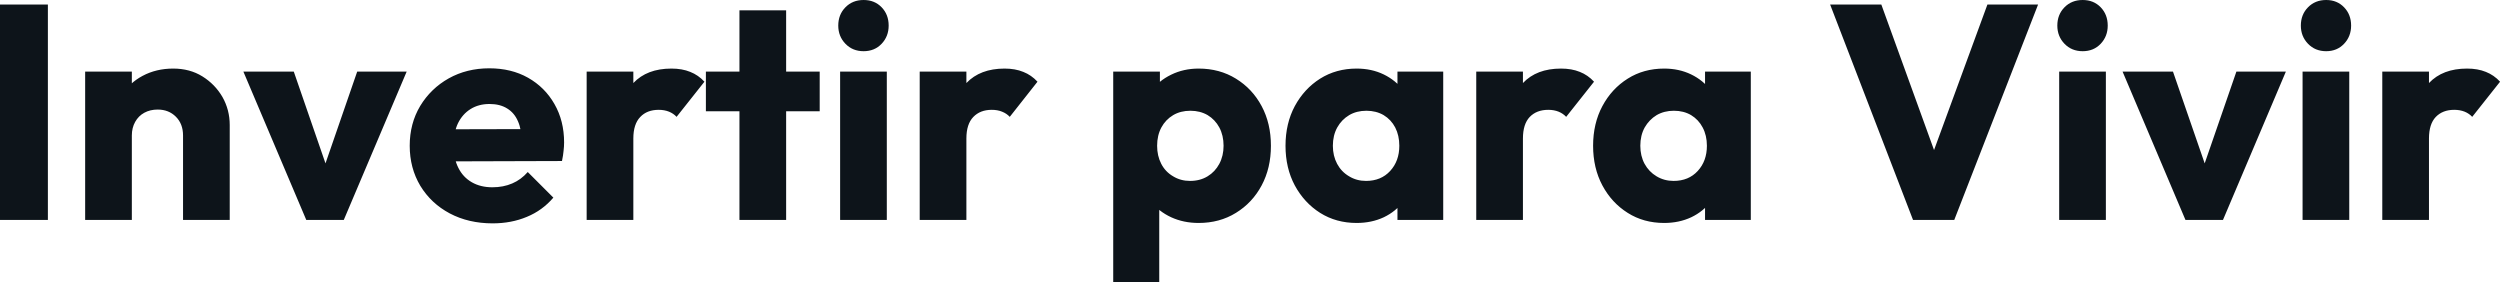 <svg fill="#0d141a" viewBox="0 0 188.485 21.298" height="100%" width="100%" xmlns="http://www.w3.org/2000/svg"><path preserveAspectRatio="none" d="M3.61 16.58L0 16.58L0 0.34L3.61 0.34L3.61 16.58ZM17.32 16.58L13.80 16.58L13.80 10.21Q13.80 9.34 13.26 8.80Q12.72 8.26 11.89 8.26L11.89 8.26Q11.32 8.26 10.88 8.50Q10.44 8.74 10.19 9.19Q9.94 9.64 9.94 10.21L9.94 10.21L8.58 9.54Q8.58 8.23 9.15 7.24Q9.73 6.26 10.75 5.72Q11.78 5.17 13.06 5.17L13.06 5.17Q14.31 5.17 15.26 5.76Q16.21 6.35 16.77 7.31Q17.32 8.28 17.32 9.43L17.32 9.43L17.32 16.58ZM9.94 16.58L6.42 16.58L6.42 5.40L9.94 5.40L9.94 16.58ZM25.92 16.58L23.09 16.58L18.35 5.40L22.15 5.40L25.37 14.72L23.71 14.72L26.93 5.40L30.66 5.40L25.92 16.58ZM37.14 16.84L37.14 16.84Q35.33 16.84 33.91 16.09Q32.50 15.34 31.69 14.01Q30.89 12.67 30.89 10.99L30.89 10.99Q30.89 9.31 31.68 7.99Q32.48 6.67 33.83 5.91Q35.19 5.15 36.89 5.15L36.89 5.15Q38.55 5.15 39.81 5.86Q41.08 6.58 41.80 7.84Q42.53 9.11 42.53 10.74L42.53 10.74Q42.53 11.04 42.49 11.37Q42.46 11.71 42.37 12.14L42.37 12.14L32.73 12.17L32.73 9.75L40.87 9.73L39.35 10.74Q39.33 9.77 39.05 9.14Q38.78 8.51 38.24 8.18Q37.70 7.84 36.91 7.84L36.91 7.84Q36.09 7.84 35.48 8.22Q34.87 8.60 34.53 9.29Q34.20 9.98 34.20 10.97L34.20 10.97Q34.20 11.96 34.56 12.66Q34.91 13.36 35.57 13.74Q36.23 14.12 37.12 14.12L37.12 14.12Q37.95 14.12 38.62 13.83Q39.28 13.55 39.79 12.97L39.79 12.97L41.72 14.90Q40.89 15.87 39.72 16.35Q38.55 16.84 37.14 16.84ZM47.75 16.58L44.23 16.58L44.23 5.40L47.75 5.40L47.75 16.58ZM47.75 10.44L47.75 10.44L46.28 9.29Q46.71 7.34 47.75 6.26Q48.78 5.17 50.62 5.17L50.62 5.17Q51.43 5.17 52.04 5.42Q52.65 5.66 53.11 6.16L53.11 6.16L51.01 8.81Q50.78 8.56 50.44 8.42Q50.09 8.28 49.66 8.28L49.66 8.28Q48.78 8.28 48.27 8.82Q47.75 9.36 47.75 10.44ZM59.27 16.58L55.75 16.58L55.75 0.78L59.27 0.78L59.27 16.58ZM61.80 8.39L53.22 8.39L53.22 5.40L61.80 5.40L61.80 8.39ZM66.86 16.58L63.34 16.58L63.34 5.40L66.86 5.40L66.86 16.58ZM65.11 3.86L65.11 3.86Q64.28 3.86 63.74 3.30Q63.20 2.74 63.20 1.93L63.20 1.93Q63.20 1.10 63.74 0.55Q64.28 0 65.11 0L65.11 0Q65.94 0 66.47 0.55Q67.00 1.10 67.00 1.93L67.00 1.93Q67.00 2.74 66.47 3.30Q65.94 3.86 65.11 3.86ZM72.86 16.58L69.34 16.58L69.34 5.40L72.86 5.40L72.86 16.58ZM72.86 10.44L72.86 10.44L71.39 9.29Q71.83 7.34 72.86 6.26Q73.90 5.17 75.74 5.17L75.74 5.17Q76.54 5.17 77.15 5.42Q77.76 5.66 78.22 6.16L78.22 6.16L76.13 8.81Q75.90 8.56 75.55 8.42Q75.21 8.28 74.77 8.28L74.77 8.28Q73.90 8.28 73.38 8.82Q72.86 9.36 72.86 10.44ZM90.37 16.81L90.37 16.81Q89.24 16.81 88.30 16.38Q87.35 15.94 86.76 15.17Q86.16 14.40 86.07 13.41L86.07 13.41L86.07 8.69Q86.16 7.70 86.76 6.90Q87.35 6.09 88.30 5.63Q89.24 5.17 90.37 5.17L90.37 5.17Q91.95 5.17 93.18 5.93Q94.42 6.69 95.12 8.00Q95.82 9.31 95.82 10.99L95.82 10.99Q95.82 12.67 95.12 13.98Q94.42 15.29 93.18 16.05Q91.95 16.81 90.37 16.81ZM87.40 21.30L83.93 21.30L83.93 5.40L87.45 5.40L87.45 8.28L86.87 10.99L87.40 13.71L87.40 21.30ZM89.72 13.64L89.72 13.64Q90.48 13.64 91.05 13.29Q91.61 12.95 91.93 12.35Q92.25 11.75 92.25 10.99L92.25 10.99Q92.25 10.21 91.93 9.61Q91.61 9.02 91.05 8.68Q90.48 8.35 89.75 8.35L89.75 8.35Q89.01 8.35 88.45 8.68Q87.88 9.02 87.56 9.61Q87.24 10.21 87.24 10.99L87.24 10.99Q87.24 11.75 87.55 12.35Q87.86 12.95 88.44 13.29Q89.01 13.64 89.72 13.64ZM102.28 16.81L102.28 16.81Q100.74 16.81 99.53 16.05Q98.33 15.29 97.62 13.98Q96.92 12.67 96.92 10.99L96.92 10.99Q96.92 9.31 97.62 8.00Q98.33 6.69 99.53 5.93Q100.74 5.17 102.28 5.17L102.28 5.17Q103.41 5.17 104.32 5.61Q105.23 6.05 105.80 6.82Q106.38 7.59 106.44 8.58L106.44 8.58L106.44 13.41Q106.38 14.40 105.81 15.17Q105.25 15.94 104.33 16.38Q103.41 16.81 102.28 16.81ZM102.99 13.64L102.99 13.64Q104.12 13.64 104.81 12.89Q105.50 12.14 105.50 10.99L105.50 10.99Q105.50 10.21 105.19 9.61Q104.88 9.02 104.32 8.68Q103.75 8.35 103.02 8.35L103.02 8.35Q102.28 8.35 101.72 8.68Q101.15 9.02 100.82 9.61Q100.49 10.21 100.49 10.99L100.49 10.99Q100.49 11.75 100.81 12.35Q101.13 12.95 101.71 13.29Q102.28 13.64 102.99 13.64ZM108.81 16.58L105.36 16.58L105.36 13.57L105.89 10.86L105.36 8.14L105.36 5.40L108.81 5.40L108.81 16.58ZM114.82 16.58L111.30 16.58L111.30 5.40L114.82 5.40L114.82 16.58ZM114.82 10.44L114.82 10.44L113.34 9.29Q113.78 7.34 114.82 6.26Q115.85 5.17 117.69 5.17L117.69 5.17Q118.50 5.17 119.11 5.42Q119.72 5.66 120.18 6.16L120.18 6.16L118.08 8.81Q117.85 8.56 117.51 8.42Q117.16 8.28 116.73 8.28L116.73 8.28Q115.85 8.28 115.33 8.82Q114.82 9.36 114.82 10.44ZM125.47 16.81L125.47 16.81Q123.92 16.81 122.72 16.05Q121.51 15.29 120.81 13.98Q120.11 12.67 120.11 10.99L120.11 10.99Q120.11 9.31 120.81 8.00Q121.51 6.69 122.72 5.93Q123.92 5.17 125.47 5.17L125.47 5.17Q126.59 5.17 127.50 5.61Q128.41 6.05 128.98 6.82Q129.56 7.59 129.63 8.58L129.63 8.58L129.63 13.41Q129.56 14.40 129.00 15.17Q128.43 15.94 127.51 16.38Q126.59 16.81 125.47 16.81ZM126.18 13.64L126.18 13.64Q127.31 13.64 128.00 12.89Q128.69 12.14 128.69 10.99L128.69 10.99Q128.69 10.21 128.37 9.61Q128.06 9.02 127.50 8.68Q126.94 8.35 126.20 8.35L126.20 8.35Q125.47 8.35 124.90 8.68Q124.34 9.02 124.00 9.61Q123.67 10.21 123.67 10.99L123.67 10.99Q123.67 11.75 123.99 12.35Q124.32 12.95 124.89 13.29Q125.47 13.64 126.18 13.64ZM132.00 16.58L128.55 16.58L128.55 13.57L129.08 10.86L128.55 8.14L128.55 5.40L132.00 5.40L132.00 16.58ZM147.34 16.58L144.23 16.58L137.98 0.34L141.84 0.34L146.60 13.48L145.02 13.48L149.84 0.34L153.66 0.34L147.34 16.58ZM158.77 16.58L155.25 16.58L155.25 5.40L158.77 5.40L158.77 16.58ZM157.02 3.86L157.02 3.86Q156.19 3.86 155.65 3.30Q155.11 2.74 155.11 1.93L155.11 1.93Q155.11 1.10 155.65 0.55Q156.19 0 157.02 0L157.02 0Q157.85 0 158.38 0.55Q158.91 1.10 158.91 1.93L158.91 1.93Q158.91 2.74 158.38 3.30Q157.85 3.86 157.02 3.86ZM167.60 16.58L164.77 16.58L160.03 5.40L163.83 5.40L167.05 14.72L165.39 14.72L168.61 5.40L172.34 5.40L167.60 16.58ZM177.12 16.58L173.60 16.58L173.60 5.40L177.12 5.40L177.12 16.58ZM175.38 3.86L175.38 3.86Q174.55 3.86 174.01 3.30Q173.47 2.74 173.47 1.93L173.47 1.93Q173.47 1.10 174.01 0.55Q174.55 0 175.38 0L175.38 0Q176.20 0 176.73 0.55Q177.26 1.10 177.26 1.93L177.26 1.93Q177.26 2.74 176.73 3.30Q176.20 3.86 175.38 3.86ZM183.13 16.58L179.61 16.58L179.61 5.40L183.13 5.40L183.13 16.58ZM183.13 10.44L183.13 10.44L181.65 9.29Q182.09 7.34 183.13 6.26Q184.16 5.17 186.00 5.17L186.00 5.17Q186.81 5.17 187.42 5.42Q188.03 5.66 188.49 6.16L188.49 6.16L186.39 8.81Q186.16 8.56 185.82 8.42Q185.47 8.28 185.03 8.28L185.03 8.28Q184.16 8.28 183.64 8.82Q183.13 9.36 183.13 10.44Z"></path></svg>
